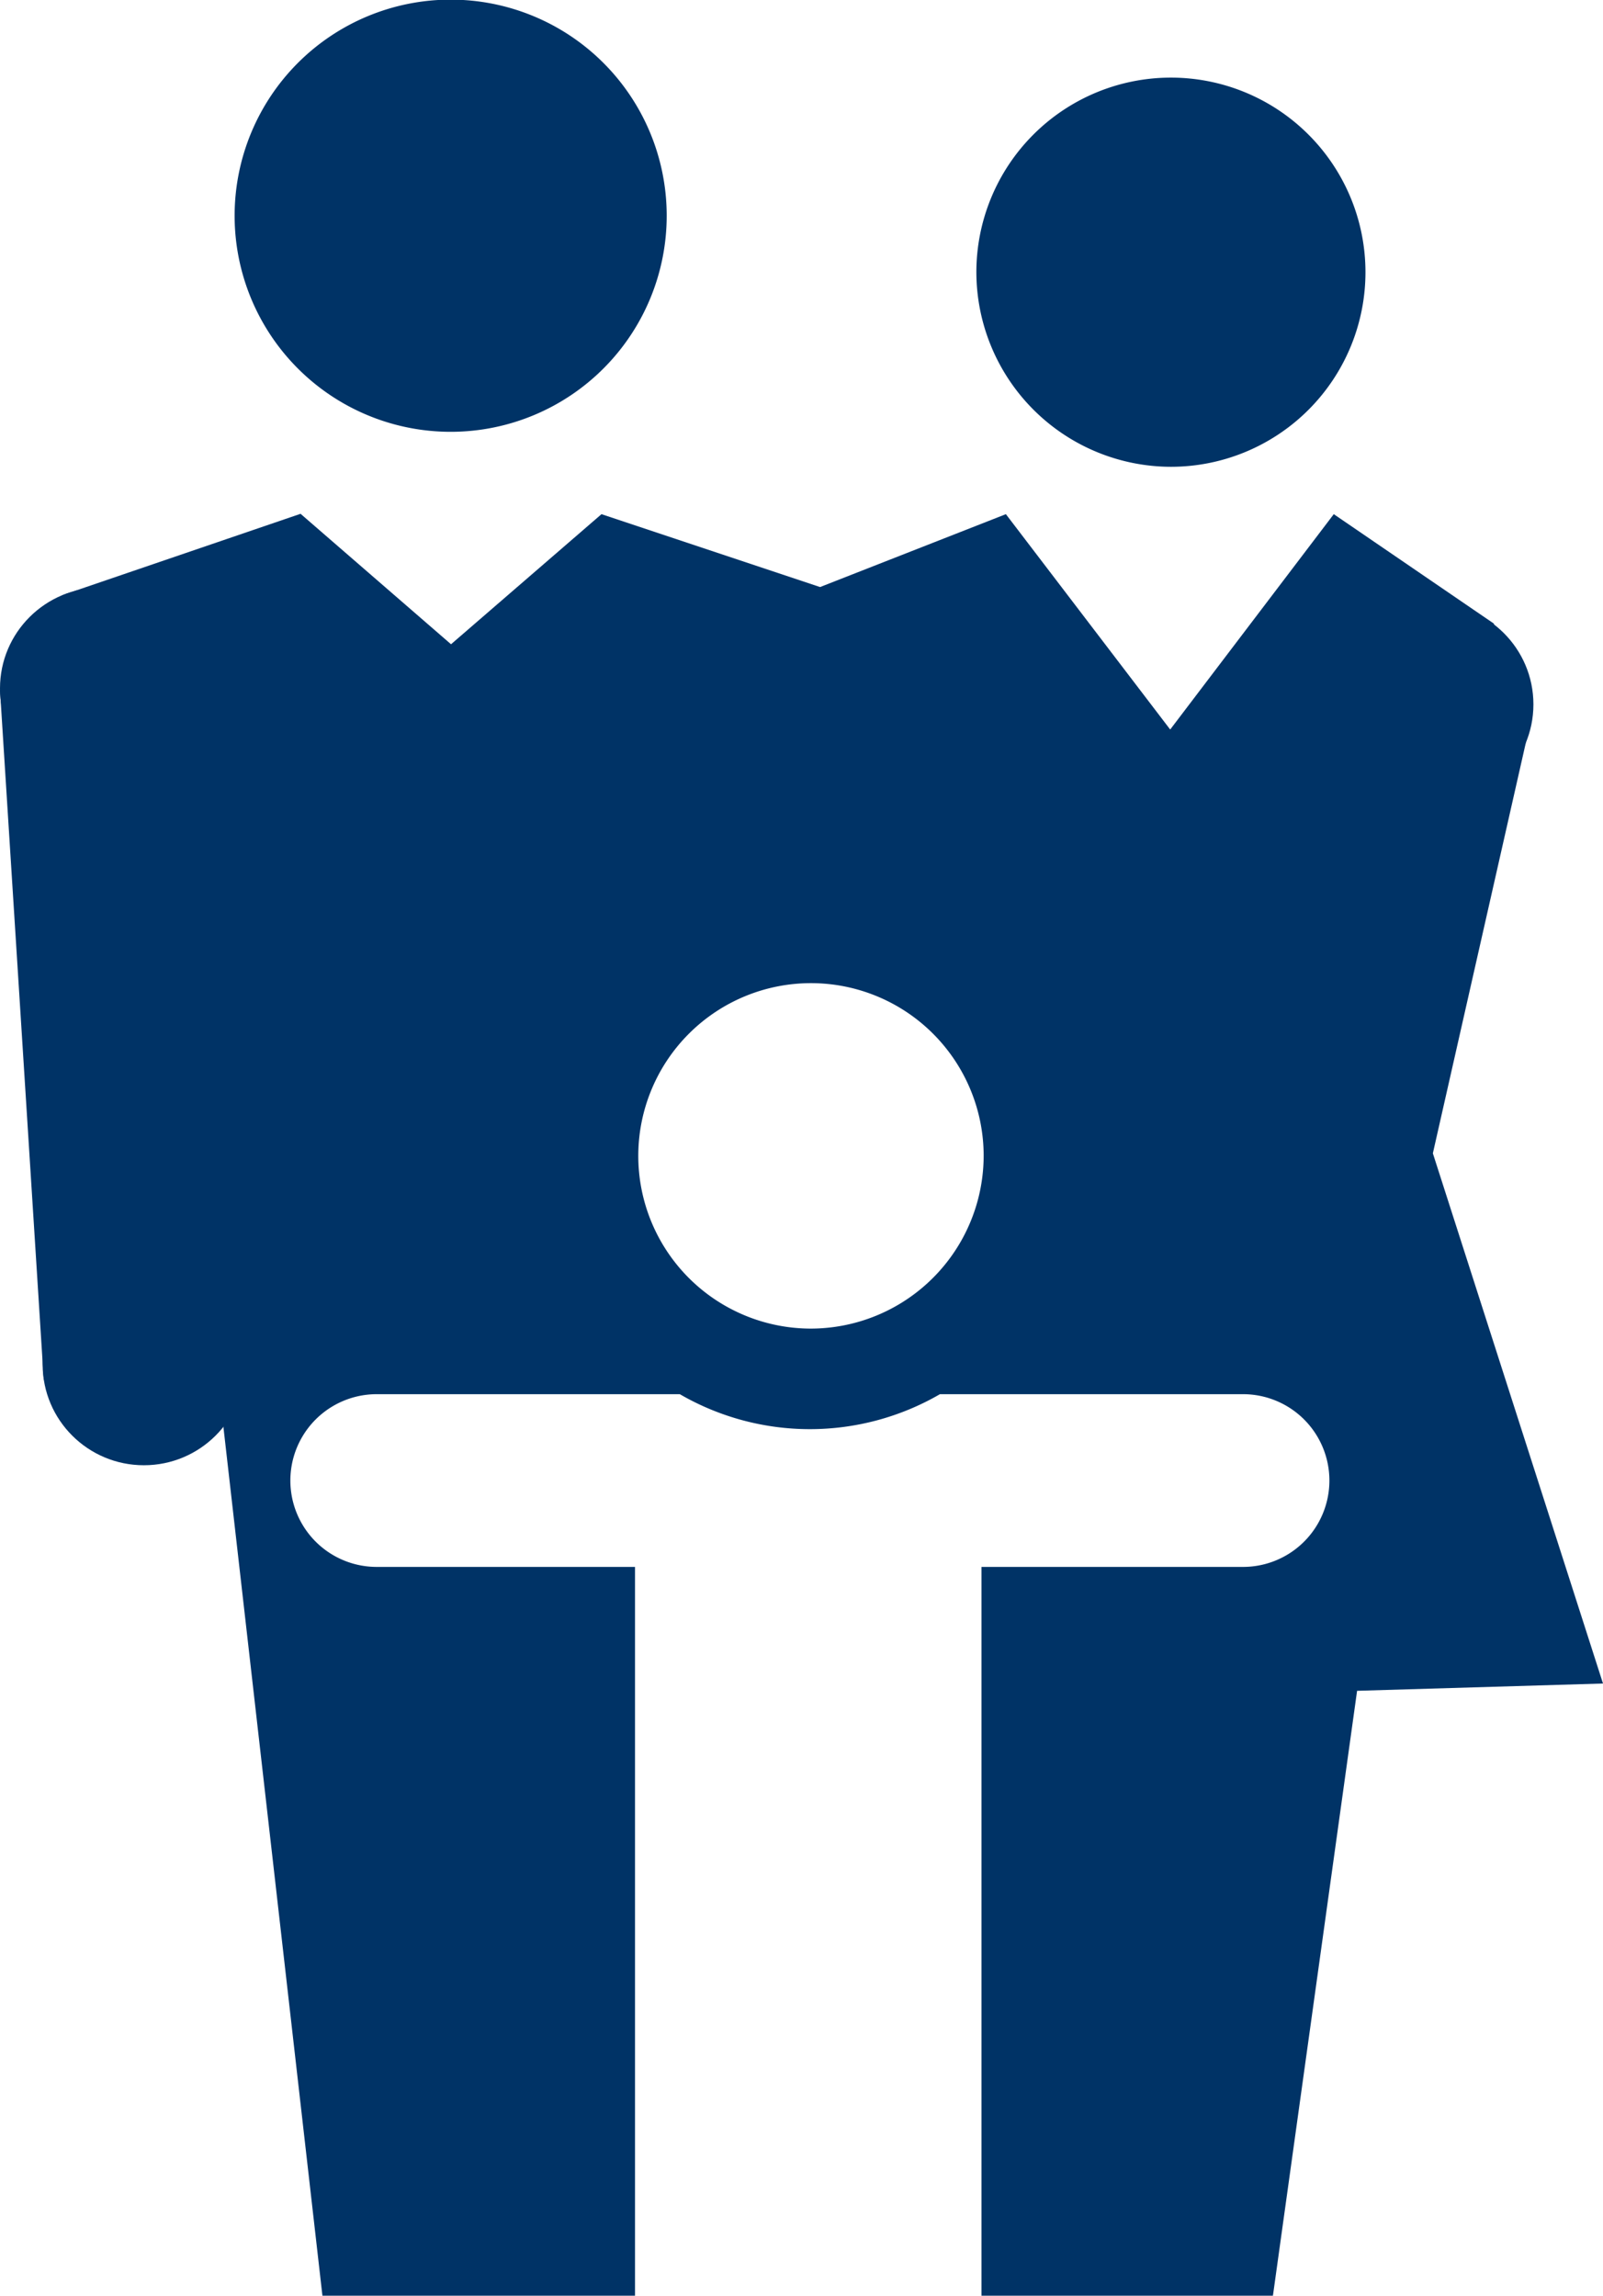 <svg id="serveIcon" xmlns="http://www.w3.org/2000/svg" width="44" height="63" viewBox="0 0 44 63">
  <title>serveIcon</title>
  <g>
    <path d="M32.15,12.81A5.34,5.34,0,1,0,26.8,7.48,5.35,5.35,0,0,0,32.15,12.81Z" style="fill: #036"/>
    <path d="M12.39,11.85A5.93,5.93,0,1,0,6.44,5.92,5.93,5.93,0,0,0,12.39,11.85Z" style="fill: #036"/>
    <path d="M41,17.11l-4.39-3-4.49,5.91-4.51-5.91-5.1,2-6-2-4.13,3.57L8.25,14.1,1.72,16.33,0,18.94l1.2,18.92L6,38,8.85,63h8.58V43H10.34a2.37,2.37,0,1,1,0-4.74h8.32a7.12,7.12,0,0,0,7.14,0h8.32a2.37,2.37,0,1,1,0,4.74H26.94V63h8l2.31-16.6L44,46.2,39.33,31.65,42,19.86ZM22.23,36.46A4.74,4.74,0,1,1,27,31.72,4.75,4.75,0,0,1,22.23,36.46Z" style="fill: #036"/>
  </g>
  <ellipse cx="2.78" cy="18.89" rx="2.78" ry="2.77" style="fill: #036"/>
  <ellipse cx="3.95" cy="37.44" rx="2.78" ry="2.77" style="fill: #036"/>
  <ellipse cx="39.31" cy="19.33" rx="2.78" ry="2.77" style="fill: #036"/>
</svg>
